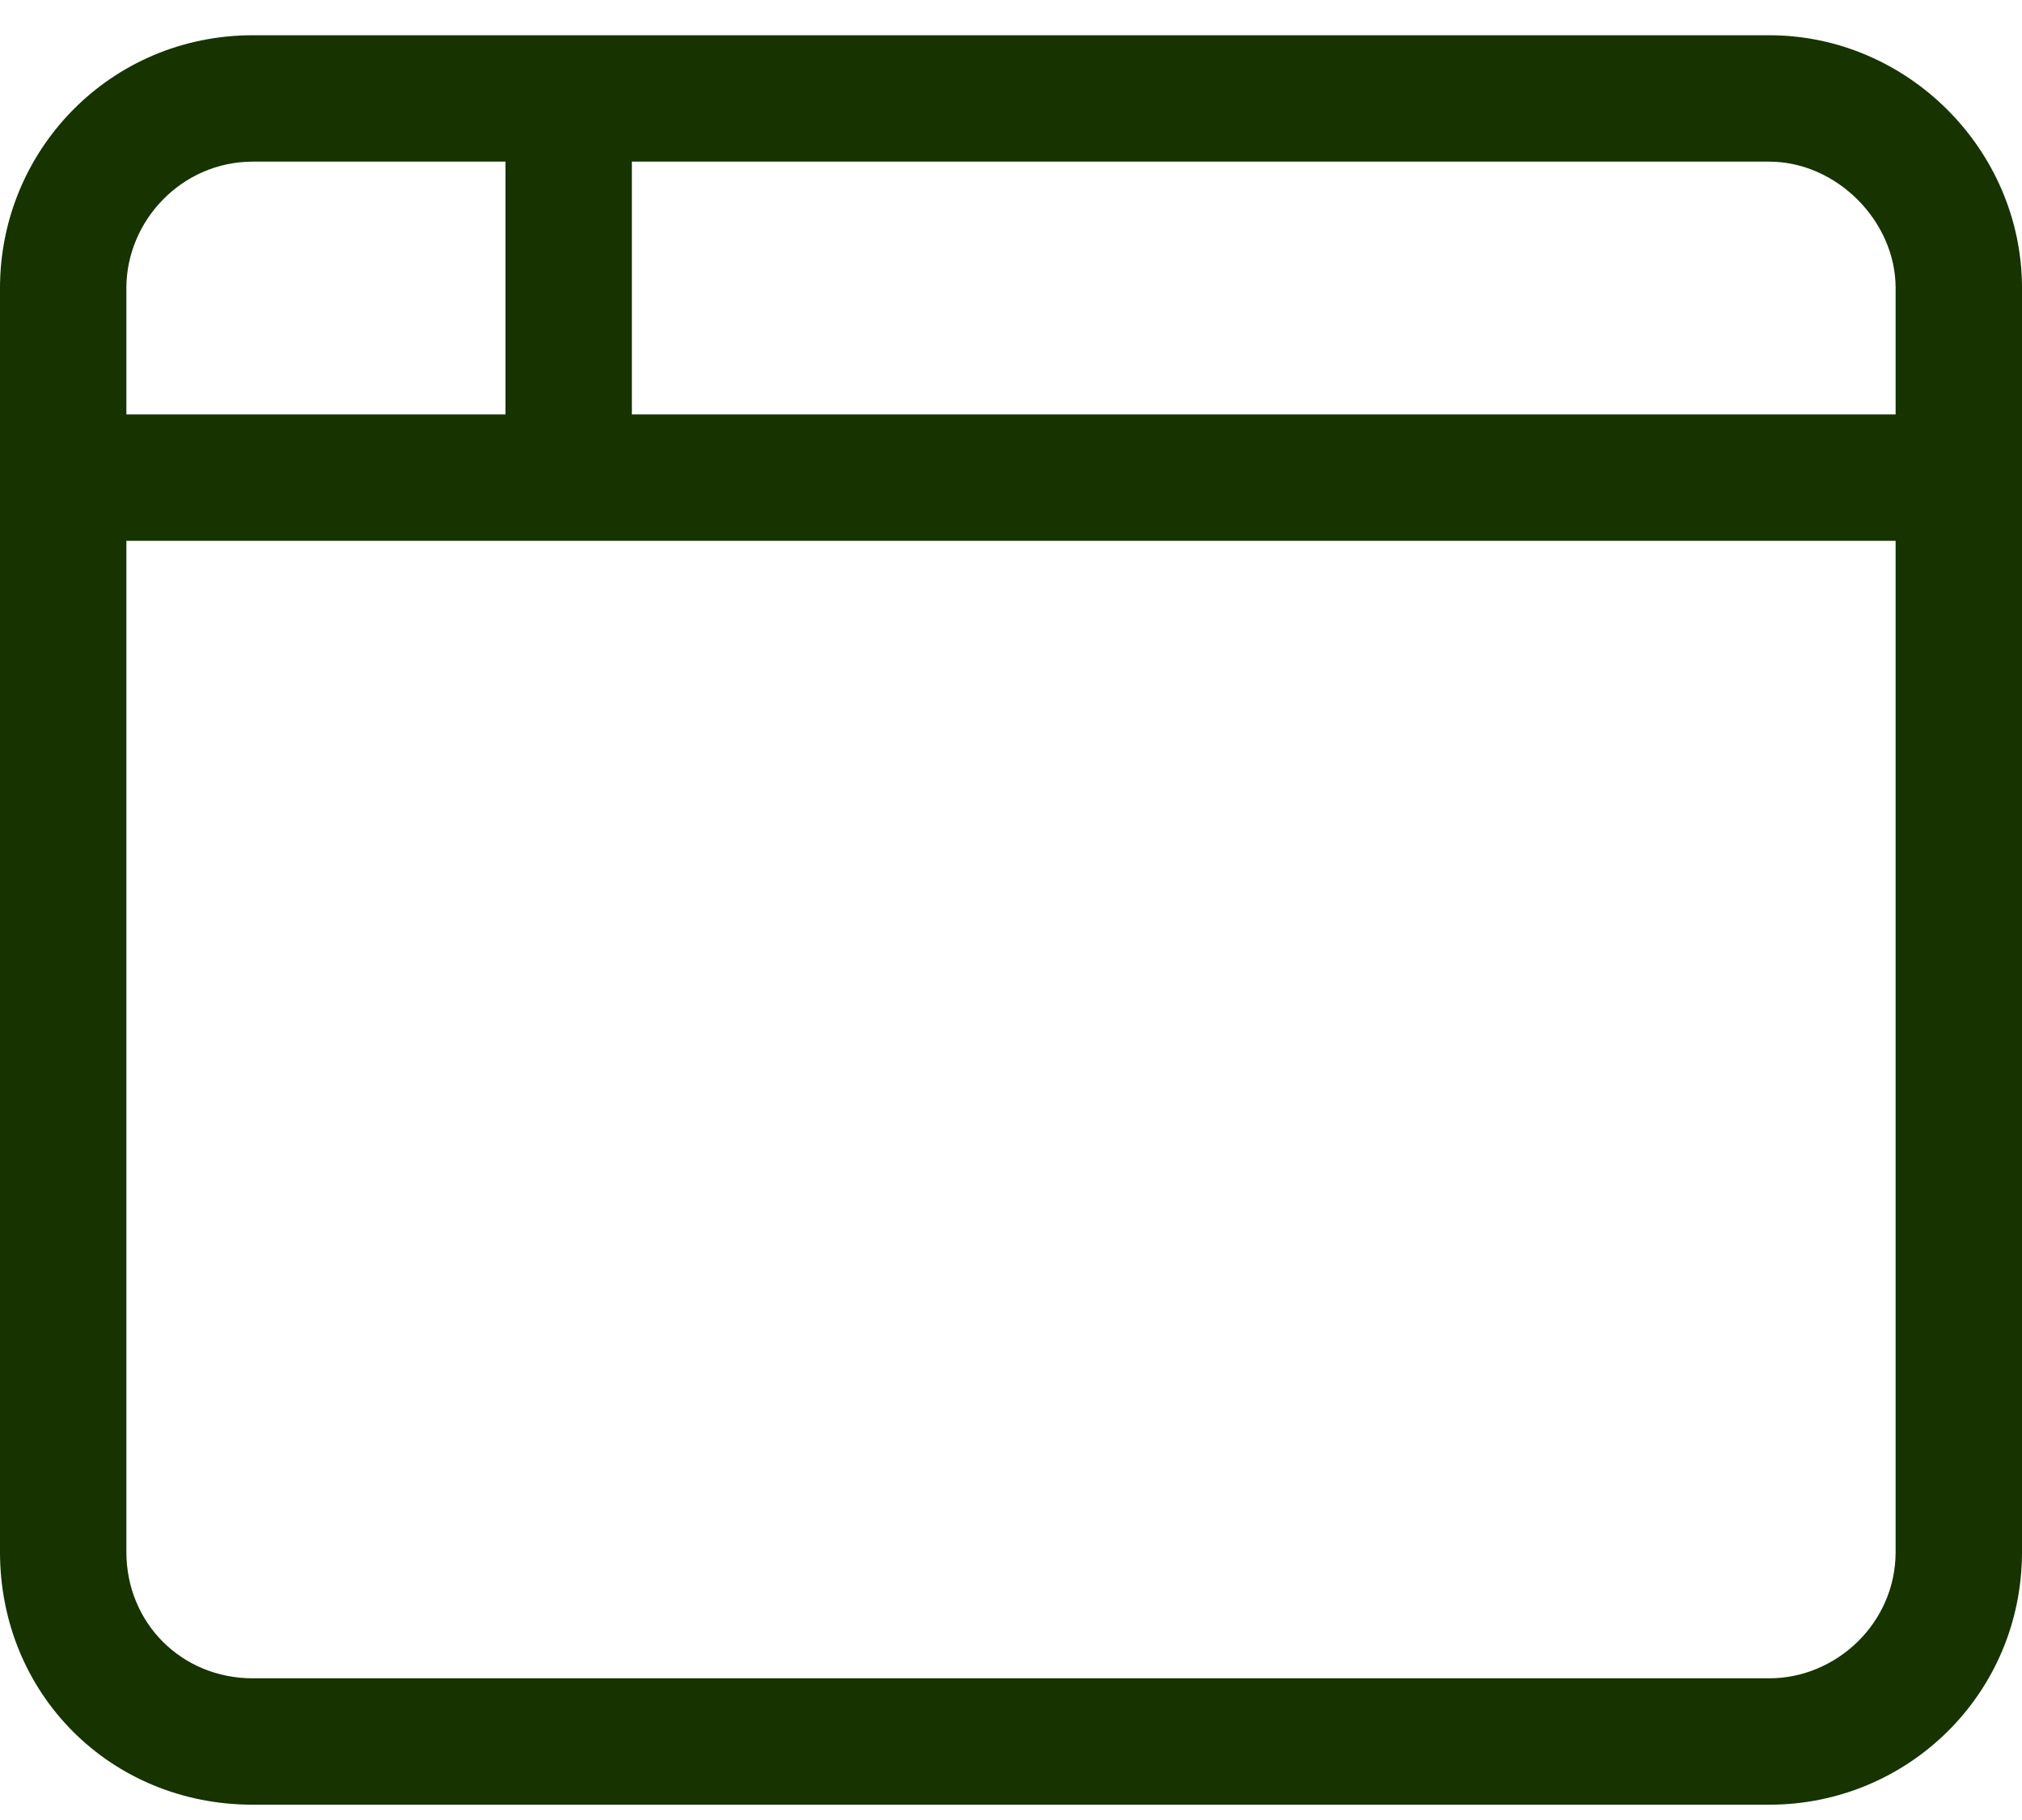 <svg xmlns="http://www.w3.org/2000/svg" width="30" height="27" viewBox="0 0 30 27" fill="none"><path d="M9.375 2.398V6.148H28.125V4.273C28.125 3.277 27.246 2.398 26.25 2.398H9.375ZM7.5 2.398H3.75C2.695 2.398 1.875 3.277 1.875 4.273V6.148H7.5V2.398ZM1.875 8.023V23.023C1.875 24.078 2.695 24.898 3.75 24.898H26.25C27.246 24.898 28.125 24.078 28.125 23.023V8.023H8.438H1.875ZM0 4.273C0 2.223 1.641 0.523 3.75 0.523H26.25C28.301 0.523 30 2.223 30 4.273V23.023C30 25.133 28.301 26.773 26.25 26.773H3.75C1.641 26.773 0 25.133 0 23.023V4.273Z" fill="#163300"></path></svg>